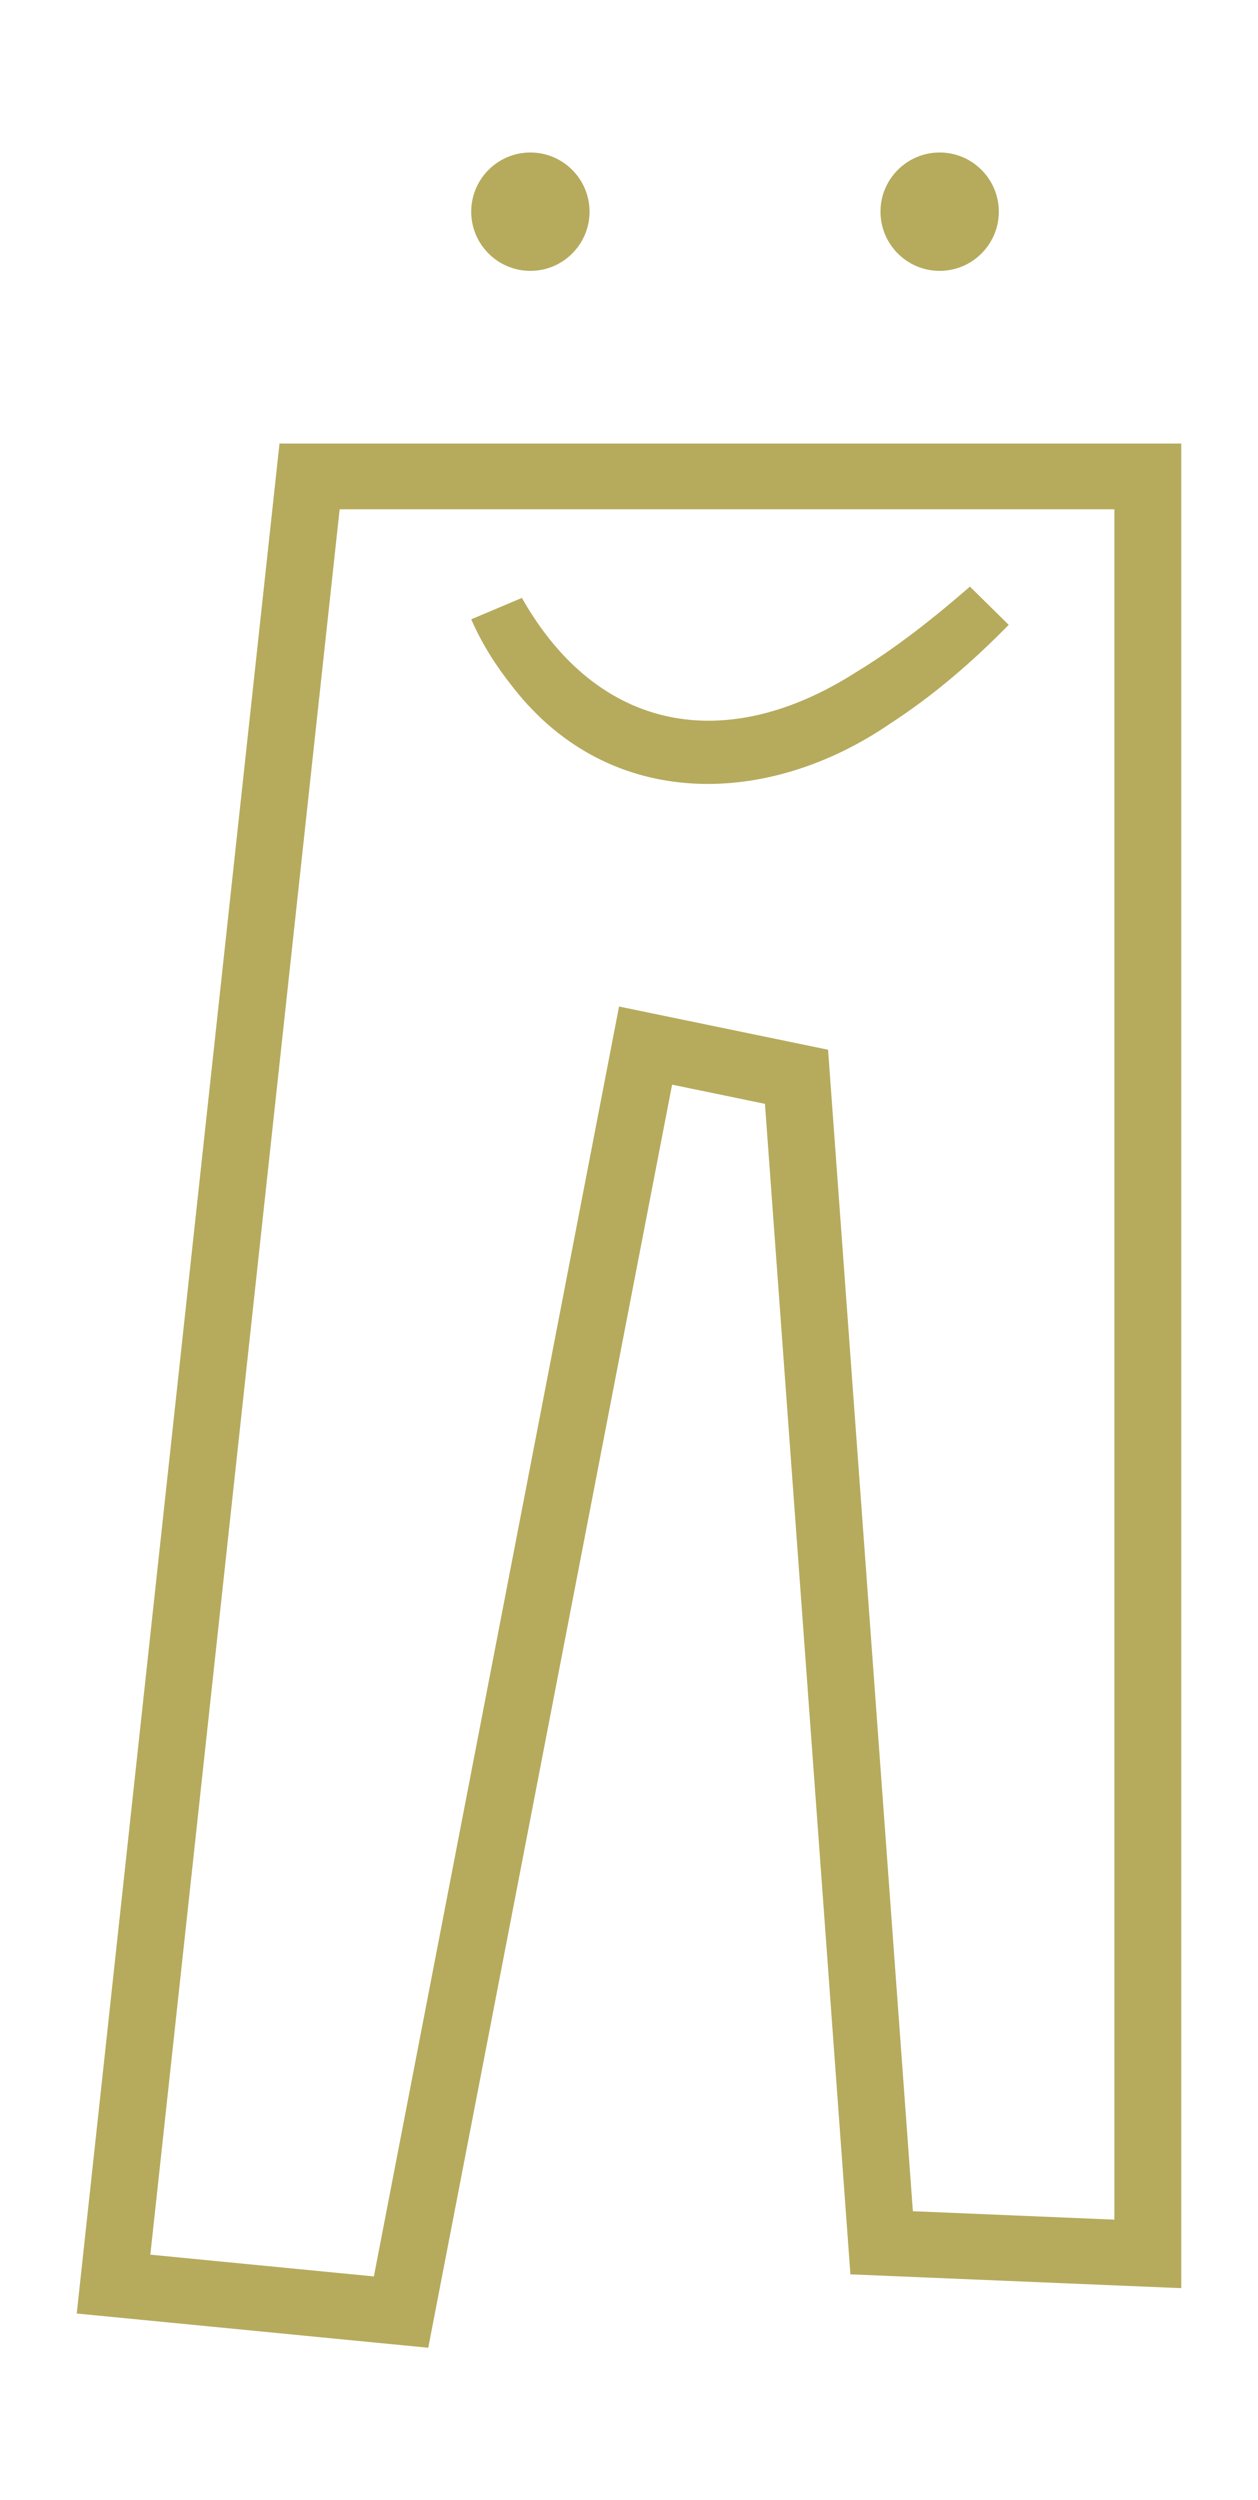 <?xml version="1.0" encoding="UTF-8"?><svg id="Layout" xmlns="http://www.w3.org/2000/svg" viewBox="0 0 255.12 506.82"  width="100%" height="100%" preserveAspectRatio="xMidYMid meet"><path d="m225.99,103.24v346.7l-40.86-1.71-16.47-225.42-.73-10.02-10.01-2.07-18.83-3.89-13.55-2.8-2.58,13.36-47.14,244.06-45.33-4.41L68.88,103.24h157.11Zm13.57-13.33H56.68L15.56,468.97l71.29,6.94,49.45-256.04,18.83,3.89,17.33,237.27,67.1,2.8V89.91Z" fill="#b6ab5d" fill-rule="evenodd"/><path id="face" d="m107.56,30.91c-6.62,0-12,5.38-12,12s5.38,12,12,12,12-5.39,12-12-5.38-12-12-12m83,0c-6.62,0-12,5.38-12,12s5.38,12,12,12,12-5.39,12-12-5.38-12-12-12m-84.72,90.29c15.4,27.2,41.34,31.96,67.81,15.03,8.1-4.91,15.7-10.94,23.05-17.32l7.86,7.75c-7.18,7.34-15.06,14.19-24,20-24.83,17.02-56.77,17.78-76.35-7.11-3.46-4.35-6.29-8.65-8.65-14.01l10.28-4.34Z" fill="#b6ab5d" fill-rule="evenodd"/></svg>